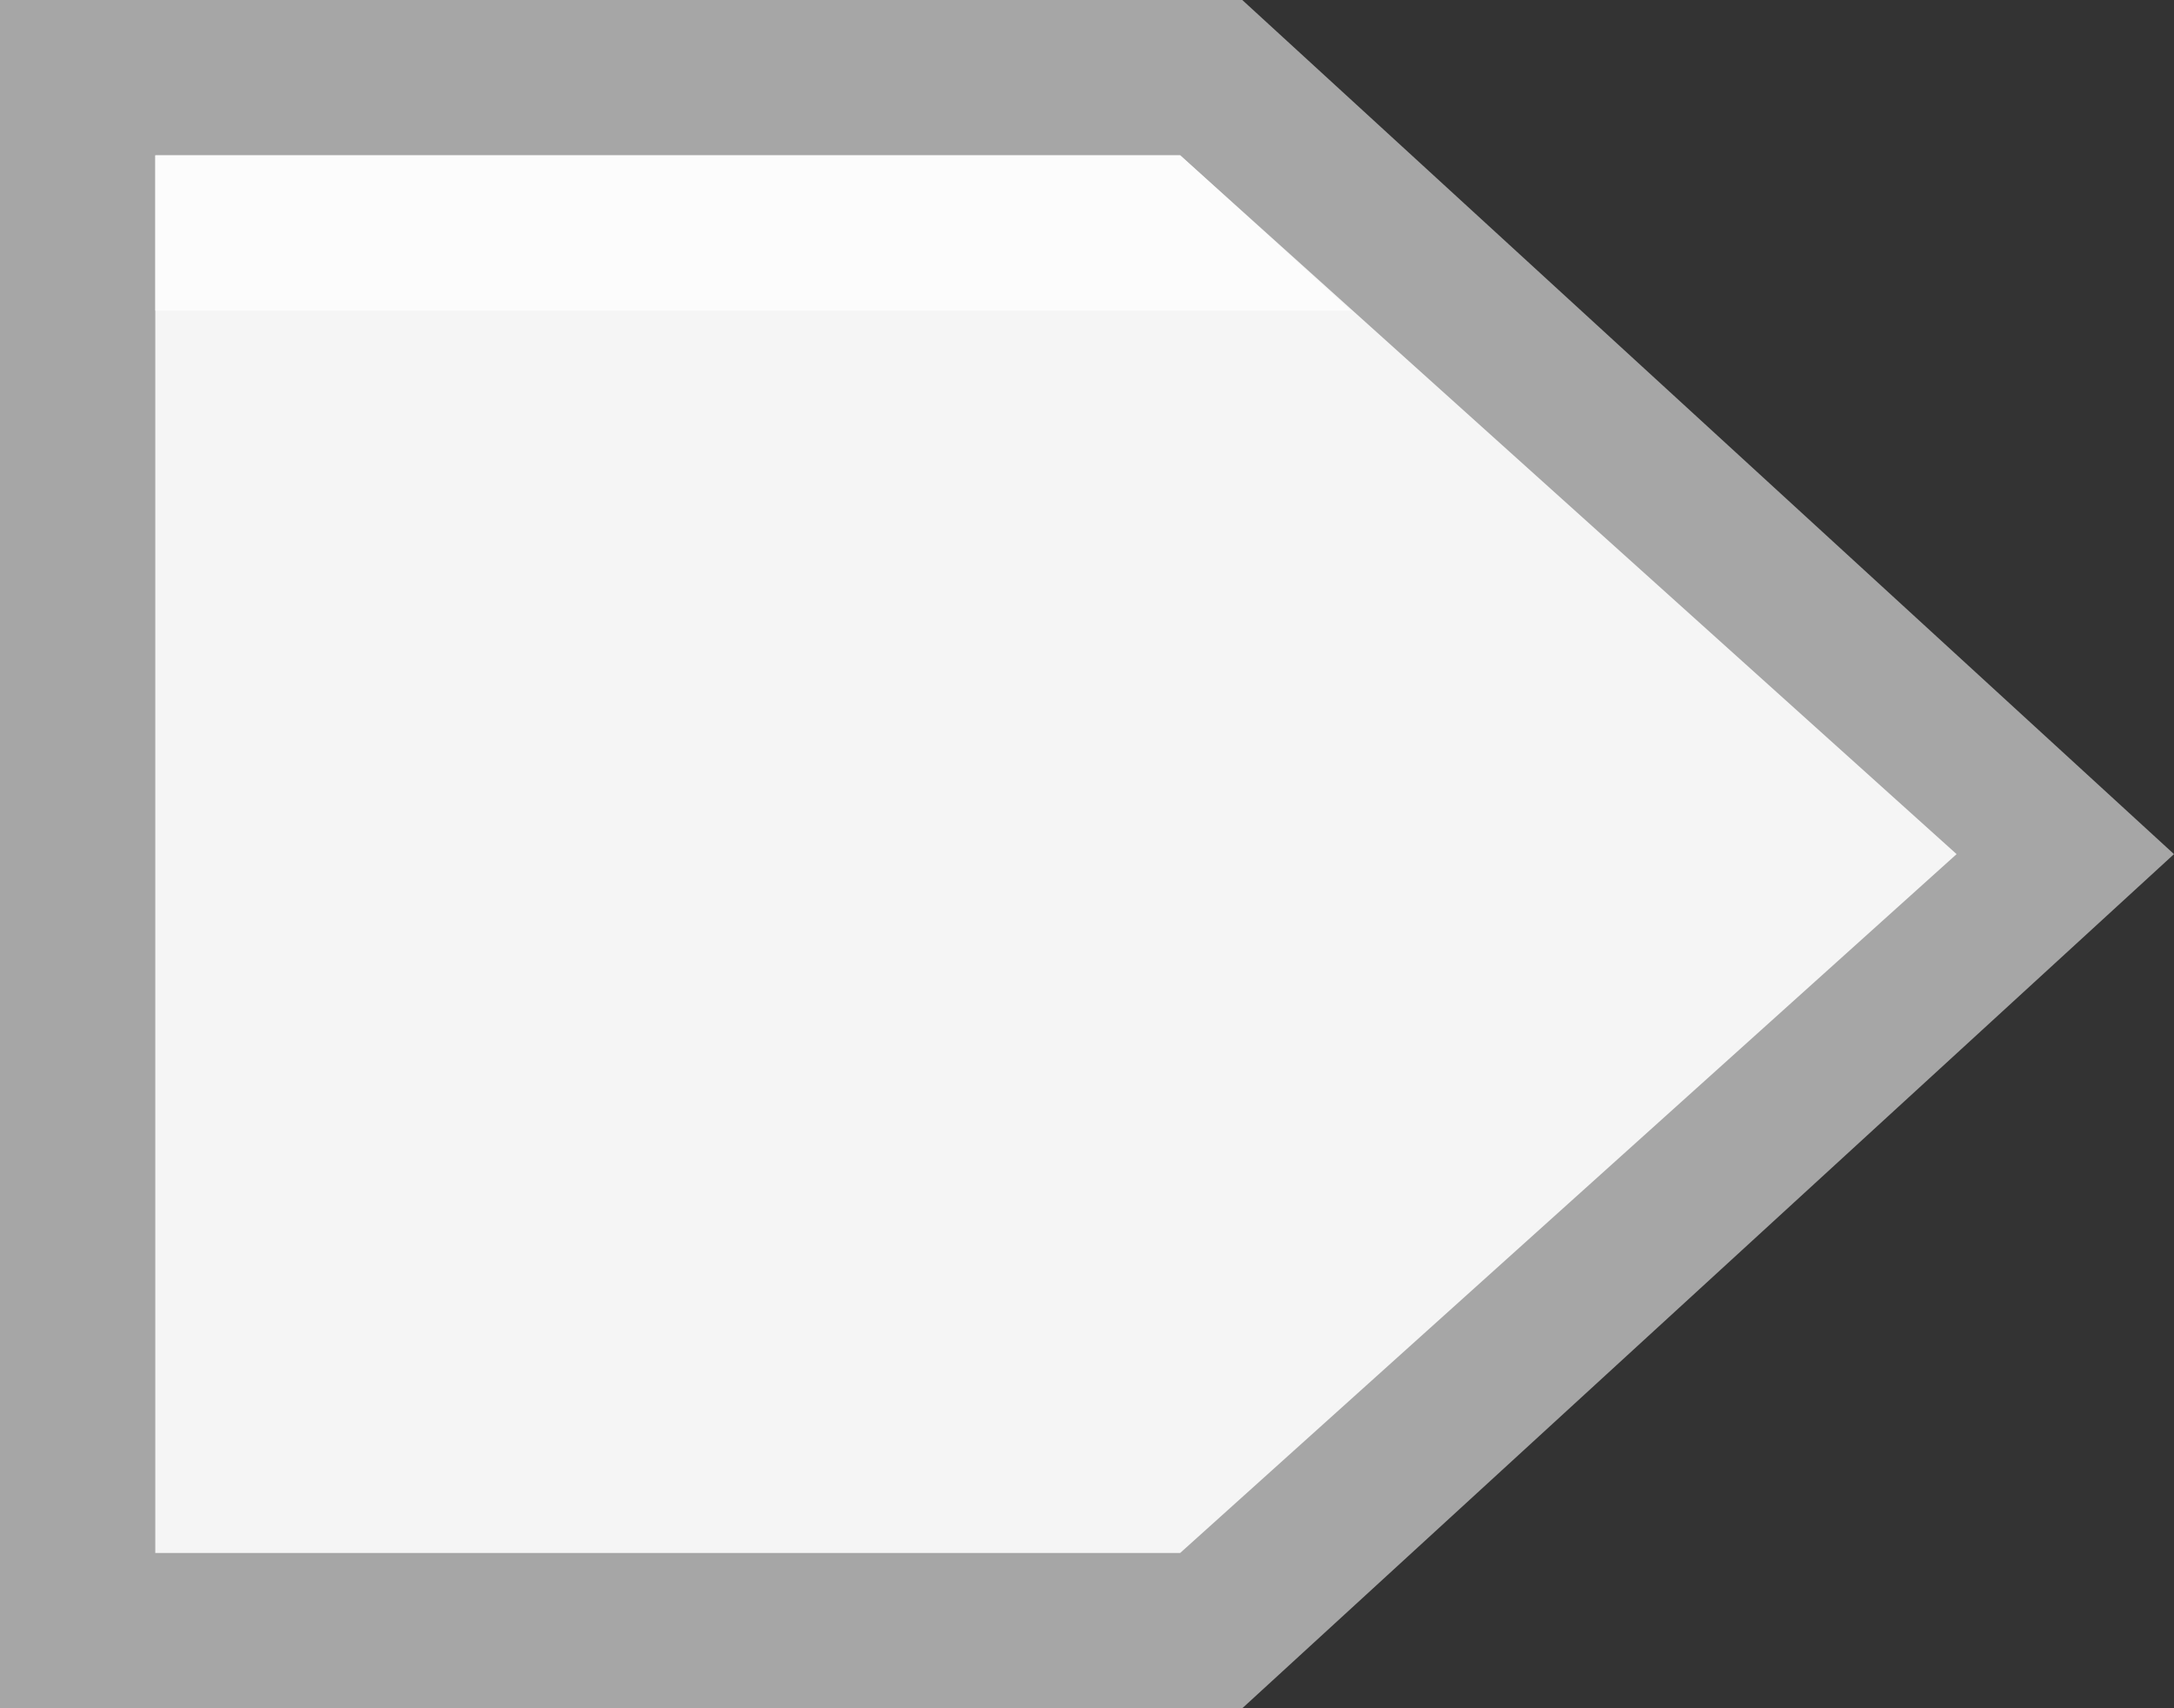 <?xml version="1.0" encoding="utf-8"?>
<!-- Generator: Adobe Illustrator 19.0.0, SVG Export Plug-In . SVG Version: 6.00 Build 0)  -->
<svg version="1.1" id="Layer_1" xmlns="http://www.w3.org/2000/svg" xmlns:xlink="http://www.w3.org/1999/xlink" x="0px" y="0px"
	 viewBox="0 0 14 11" style="enable-background:new 0 0 14 11;" xml:space="preserve">
<rect x="0" y="0" width="14" height="11" fill="#333333" stroke="none"/>
<style type="text/css">
	.st0{fill:#F5F5F5;}
	.st1{fill:#A6A6A6;}
	.st2{opacity:0.75;fill:#FFFFFF;enable-background:new    ;}
</style>
<g id="XMLID_2_">
	<g id="XMLID_4_">
		<polygon id="XMLID_8_" class="st0" points="7.8,10.5 0.5,10.5 0.5,0.5 7.8,0.5 13.3,5.5 		"/>
		<path id="XMLID_5_" class="st1" d="M1,1h6.6l5,4.5l-5,4.5H1V1 M0,0v11h8l6-5.5L8,0H0L0,0z"/>
	</g>
	<polygon id="XMLID_3_" class="st2" points="1,1 7.6,1 8.7,2 1,2 	"/>
</g>
</svg>
